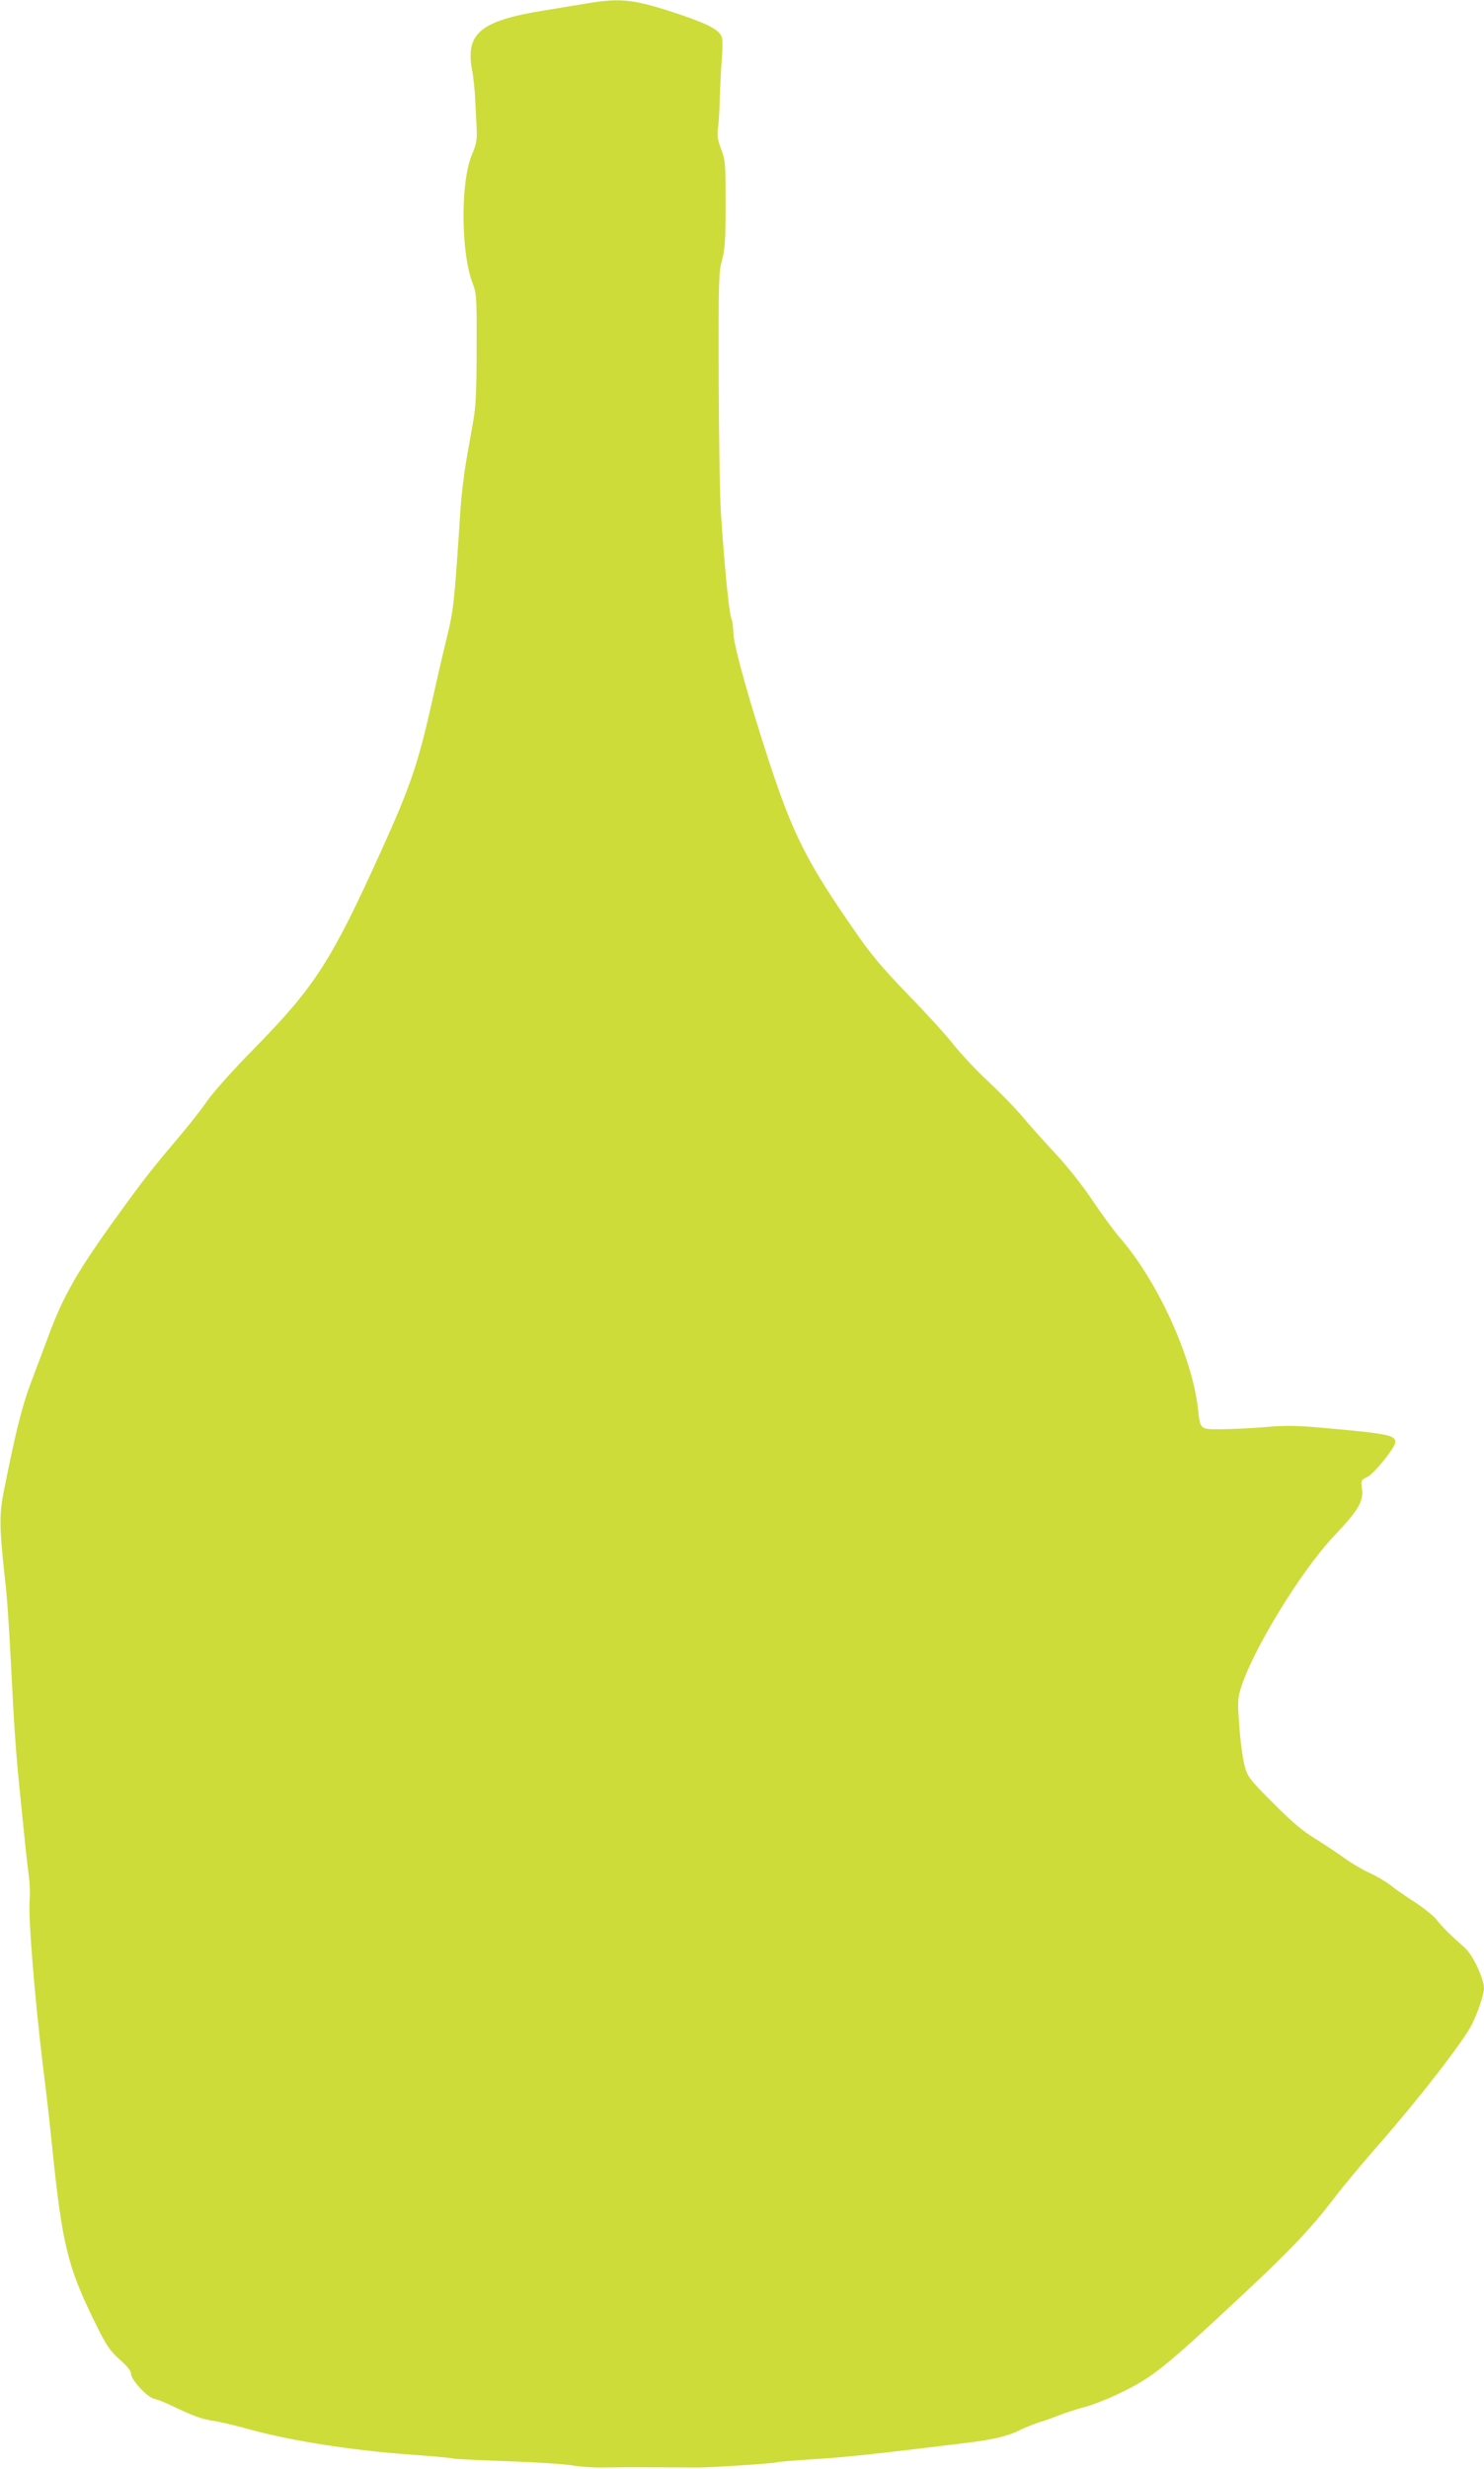 <?xml version="1.0" standalone="no"?>
<!DOCTYPE svg PUBLIC "-//W3C//DTD SVG 20010904//EN"
 "http://www.w3.org/TR/2001/REC-SVG-20010904/DTD/svg10.dtd">
<svg version="1.0" xmlns="http://www.w3.org/2000/svg"
 width="770pt" height="1280pt" viewBox="0 0 770 1280"
 preserveAspectRatio="xMidYMid meet">
<g transform="translate(0,1280) scale(0.1,-0.1)"
fill="#cddc39" stroke="none">
<path d="M3050 12783 c-47 -8 -151 -25 -231 -38 -331 -54 -407 -120 -368 -316
5 -30 12 -90 14 -134 2 -44 6 -114 8 -155 3 -65 0 -84 -24 -141 -60 -140 -58
-505 2 -664 22 -57 23 -72 22 -340 0 -217 -4 -301 -17 -375 -9 -52 -26 -147
-37 -210 -11 -63 -24 -171 -29 -240 -34 -518 -36 -530 -75 -690 -13 -52 -47
-198 -75 -325 -70 -311 -111 -433 -257 -755 -263 -582 -348 -714 -663 -1035
-103 -104 -212 -226 -243 -270 -30 -44 -90 -120 -132 -170 -159 -188 -196
-235 -329 -419 -214 -295 -287 -422 -366 -636 -24 -63 -64 -172 -91 -242 -45
-119 -80 -261 -141 -568 -22 -115 -21 -181 6 -430 15 -128 22 -242 46 -705 6
-110 19 -283 30 -385 10 -102 24 -234 30 -295 6 -60 15 -139 20 -175 5 -36 7
-90 4 -120 -9 -83 27 -520 71 -880 14 -107 34 -285 45 -395 52 -507 80 -626
221 -912 62 -126 77 -148 129 -195 41 -36 60 -60 60 -76 0 -30 85 -121 119
-128 14 -3 49 -16 76 -29 129 -61 165 -75 227 -85 37 -5 123 -26 192 -45 223
-61 527 -108 836 -131 113 -8 212 -17 220 -20 8 -3 134 -9 280 -14 146 -5 299
-15 340 -22 41 -7 113 -12 160 -11 47 1 166 2 265 1 99 0 200 -1 225 -1 71 0
394 21 410 27 8 3 94 10 190 16 154 9 342 29 795 85 140 17 219 36 278 67 23
11 67 29 97 39 30 9 78 26 105 37 28 11 86 30 130 42 44 11 130 45 190 75 168
81 227 129 648 522 233 218 343 334 455 481 49 65 157 194 239 287 202 230
435 530 479 617 33 66 63 155 64 189 0 50 -57 172 -98 209 -82 73 -118 109
-147 146 -16 21 -68 62 -115 93 -47 30 -103 69 -125 87 -23 18 -70 46 -107 63
-36 16 -97 52 -134 79 -38 27 -107 73 -154 102 -62 38 -120 87 -215 183 -123
123 -132 136 -147 192 -9 33 -22 123 -27 201 -10 121 -9 148 5 194 58 197 313
614 486 797 125 132 153 178 145 242 -6 47 -5 48 28 64 34 16 145 153 145 180
0 36 -37 44 -360 73 -154 14 -208 15 -319 5 -74 -6 -176 -11 -228 -11 -107 0
-105 -2 -117 105 -30 271 -211 666 -407 890 -28 32 -90 117 -139 189 -50 76
-131 178 -190 241 -57 61 -133 146 -171 191 -37 45 -118 128 -179 185 -62 57
-144 145 -183 194 -39 50 -146 167 -237 260 -131 136 -188 202 -276 330 -246
354 -318 495 -443 875 -105 321 -180 590 -185 660 -2 38 -6 73 -9 77 -13 21
-37 261 -57 563 -5 80 -10 390 -11 690 -1 503 0 550 17 610 15 54 19 102 19
290 0 211 -1 229 -23 286 -19 50 -22 71 -16 115 4 30 8 101 9 159 2 58 6 144
10 191 4 48 5 99 1 113 -9 38 -65 69 -216 120 -238 80 -306 88 -480 59z"/>
</g>
</svg>

